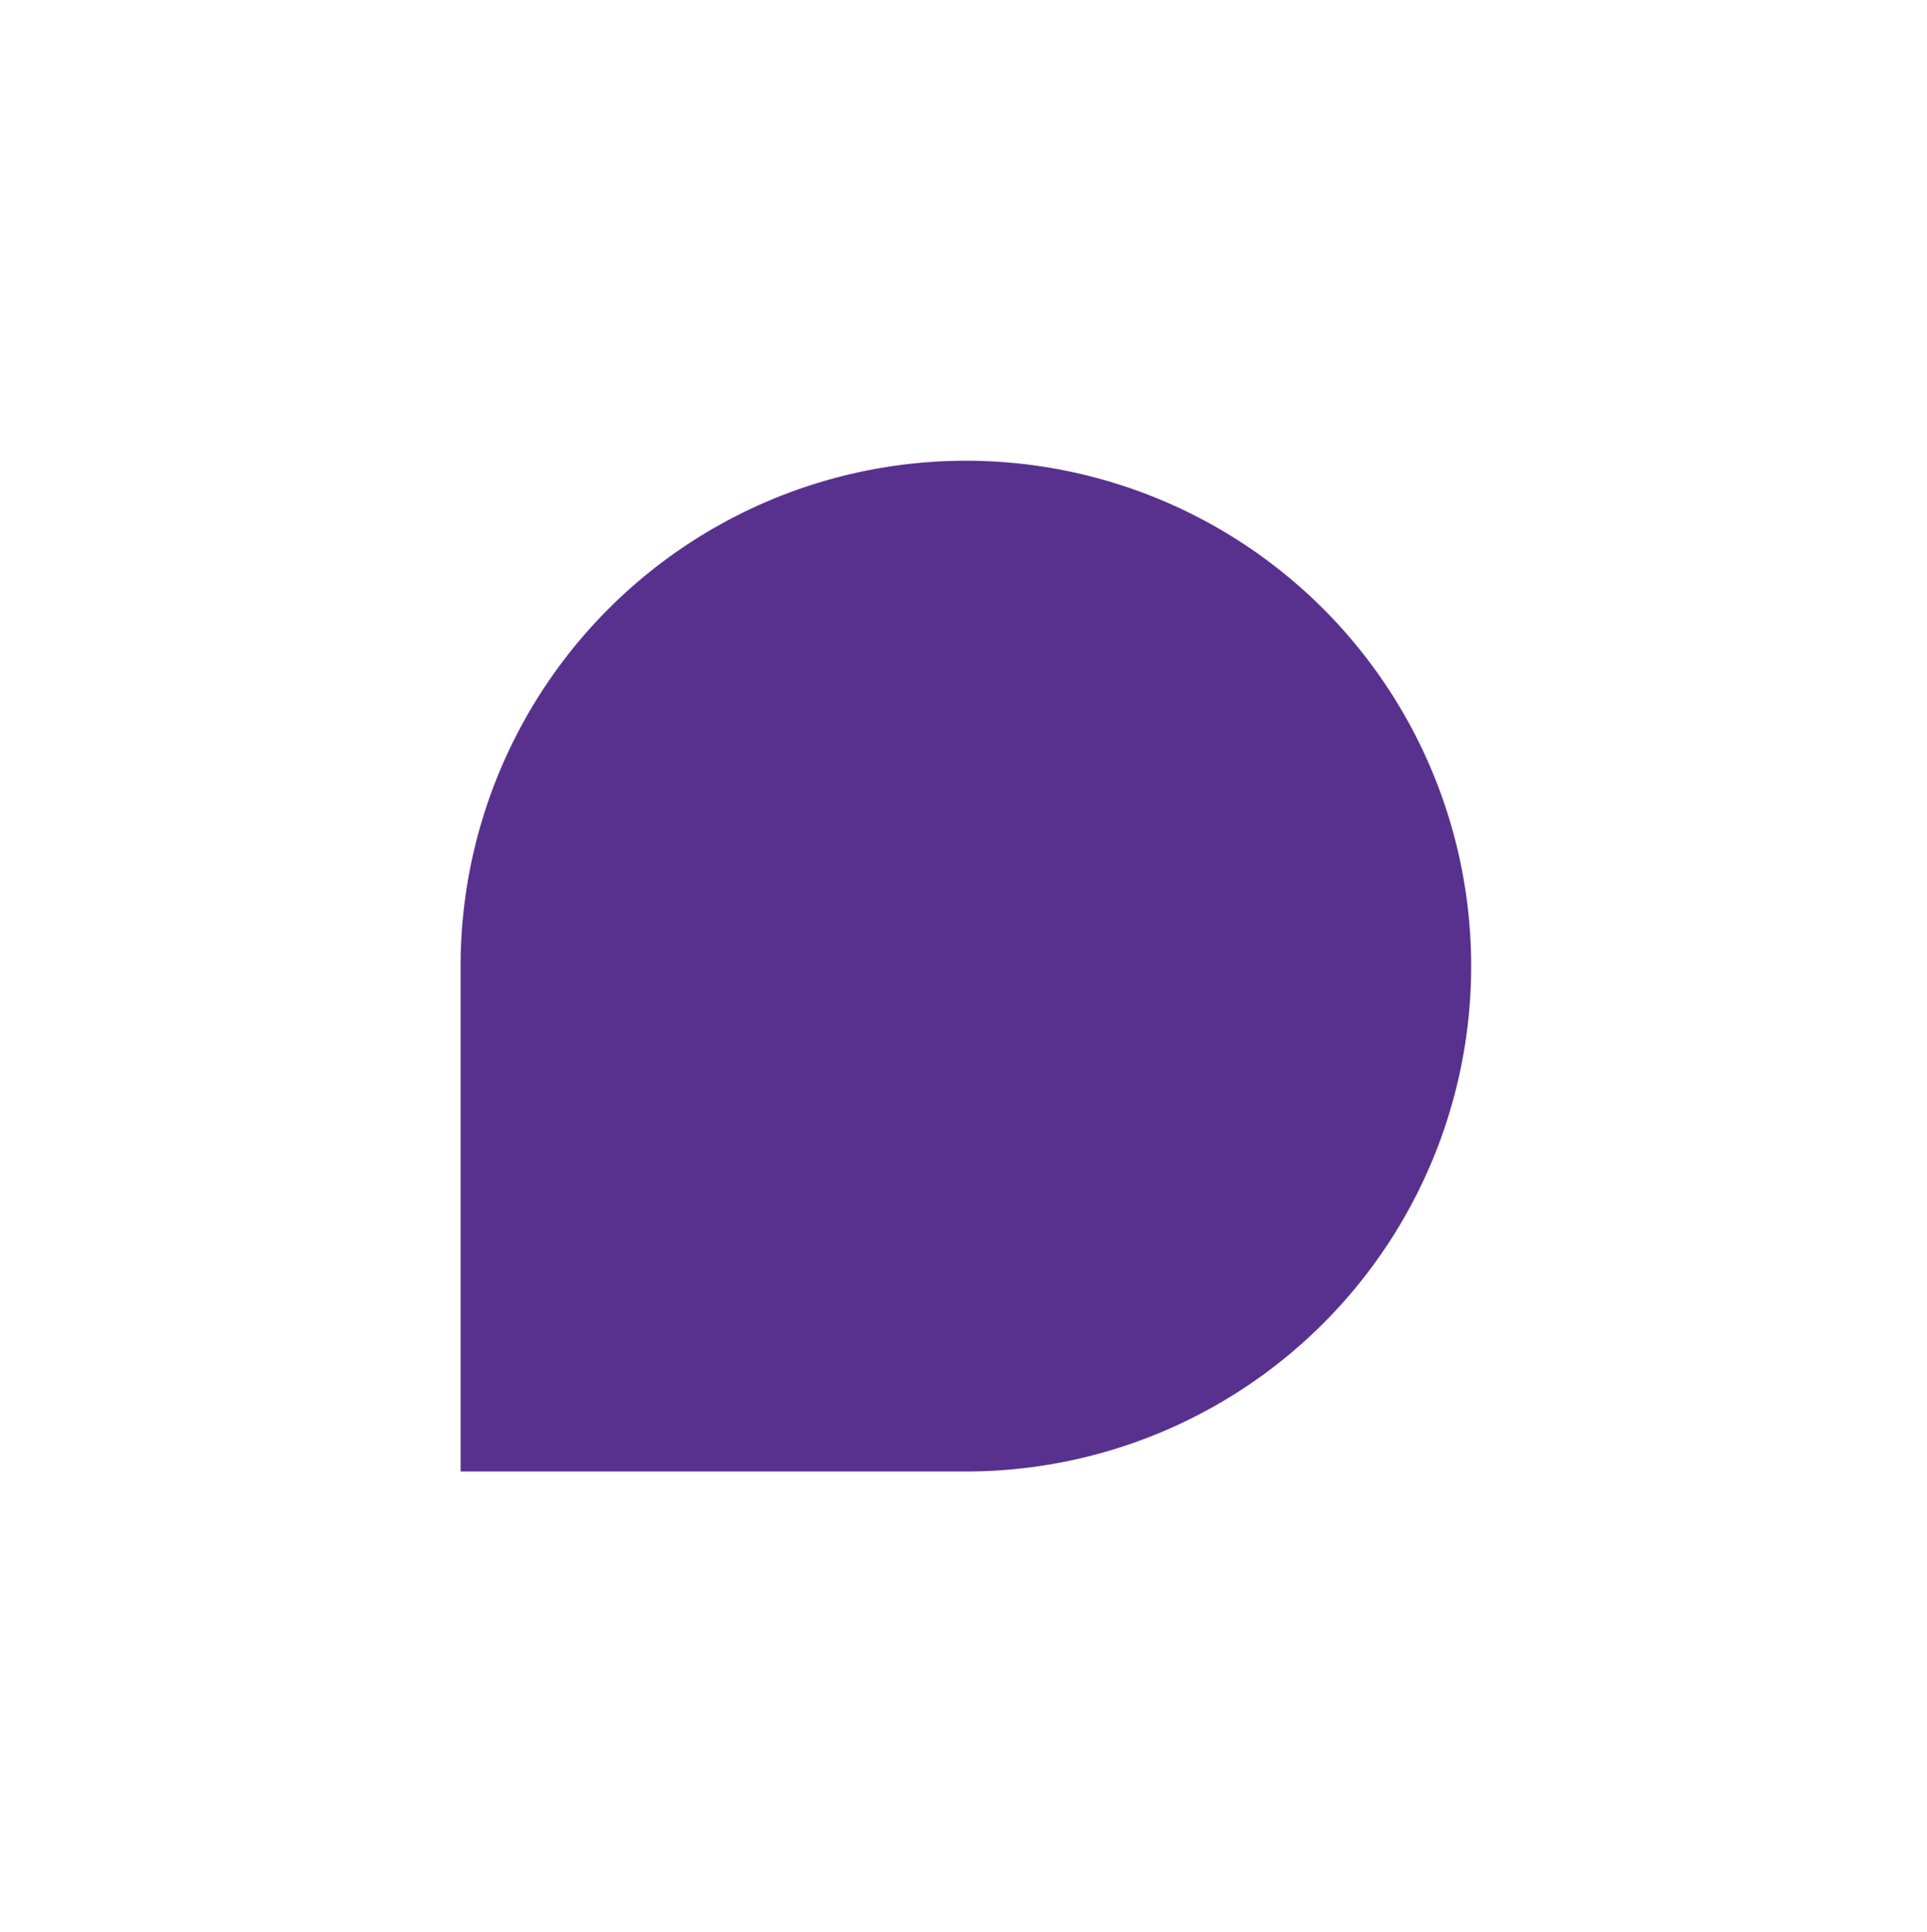 <svg xmlns="http://www.w3.org/2000/svg" xmlns:xlink="http://www.w3.org/1999/xlink" width="156.866" height="157.262" viewBox="0 0 156.866 157.262">
  <defs>
    <filter id="Path_60" x="0" y="0" width="156.866" height="157.262" filterUnits="userSpaceOnUse">
      <feOffset dx="-5" dy="5" input="SourceAlpha"/>
      <feGaussianBlur stdDeviation="12.5" result="blur"/>
      <feFlood flood-opacity="0.251"/>
      <feComposite operator="in" in2="blur"/>
      <feComposite in="SourceGraphic"/>
    </filter>
  </defs>
  <g transform="matrix(1, 0, 0, 1, 0, 0)" filter="url(#Path_60)">
    <path id="Path_60-2" data-name="Path 60" d="M735.825,309.131v41.131h40.933a41.132,41.132,0,1,0-40.933-41.131" transform="translate(-693.33 -235.5)" fill="#58318e"/>
  </g>
</svg>

